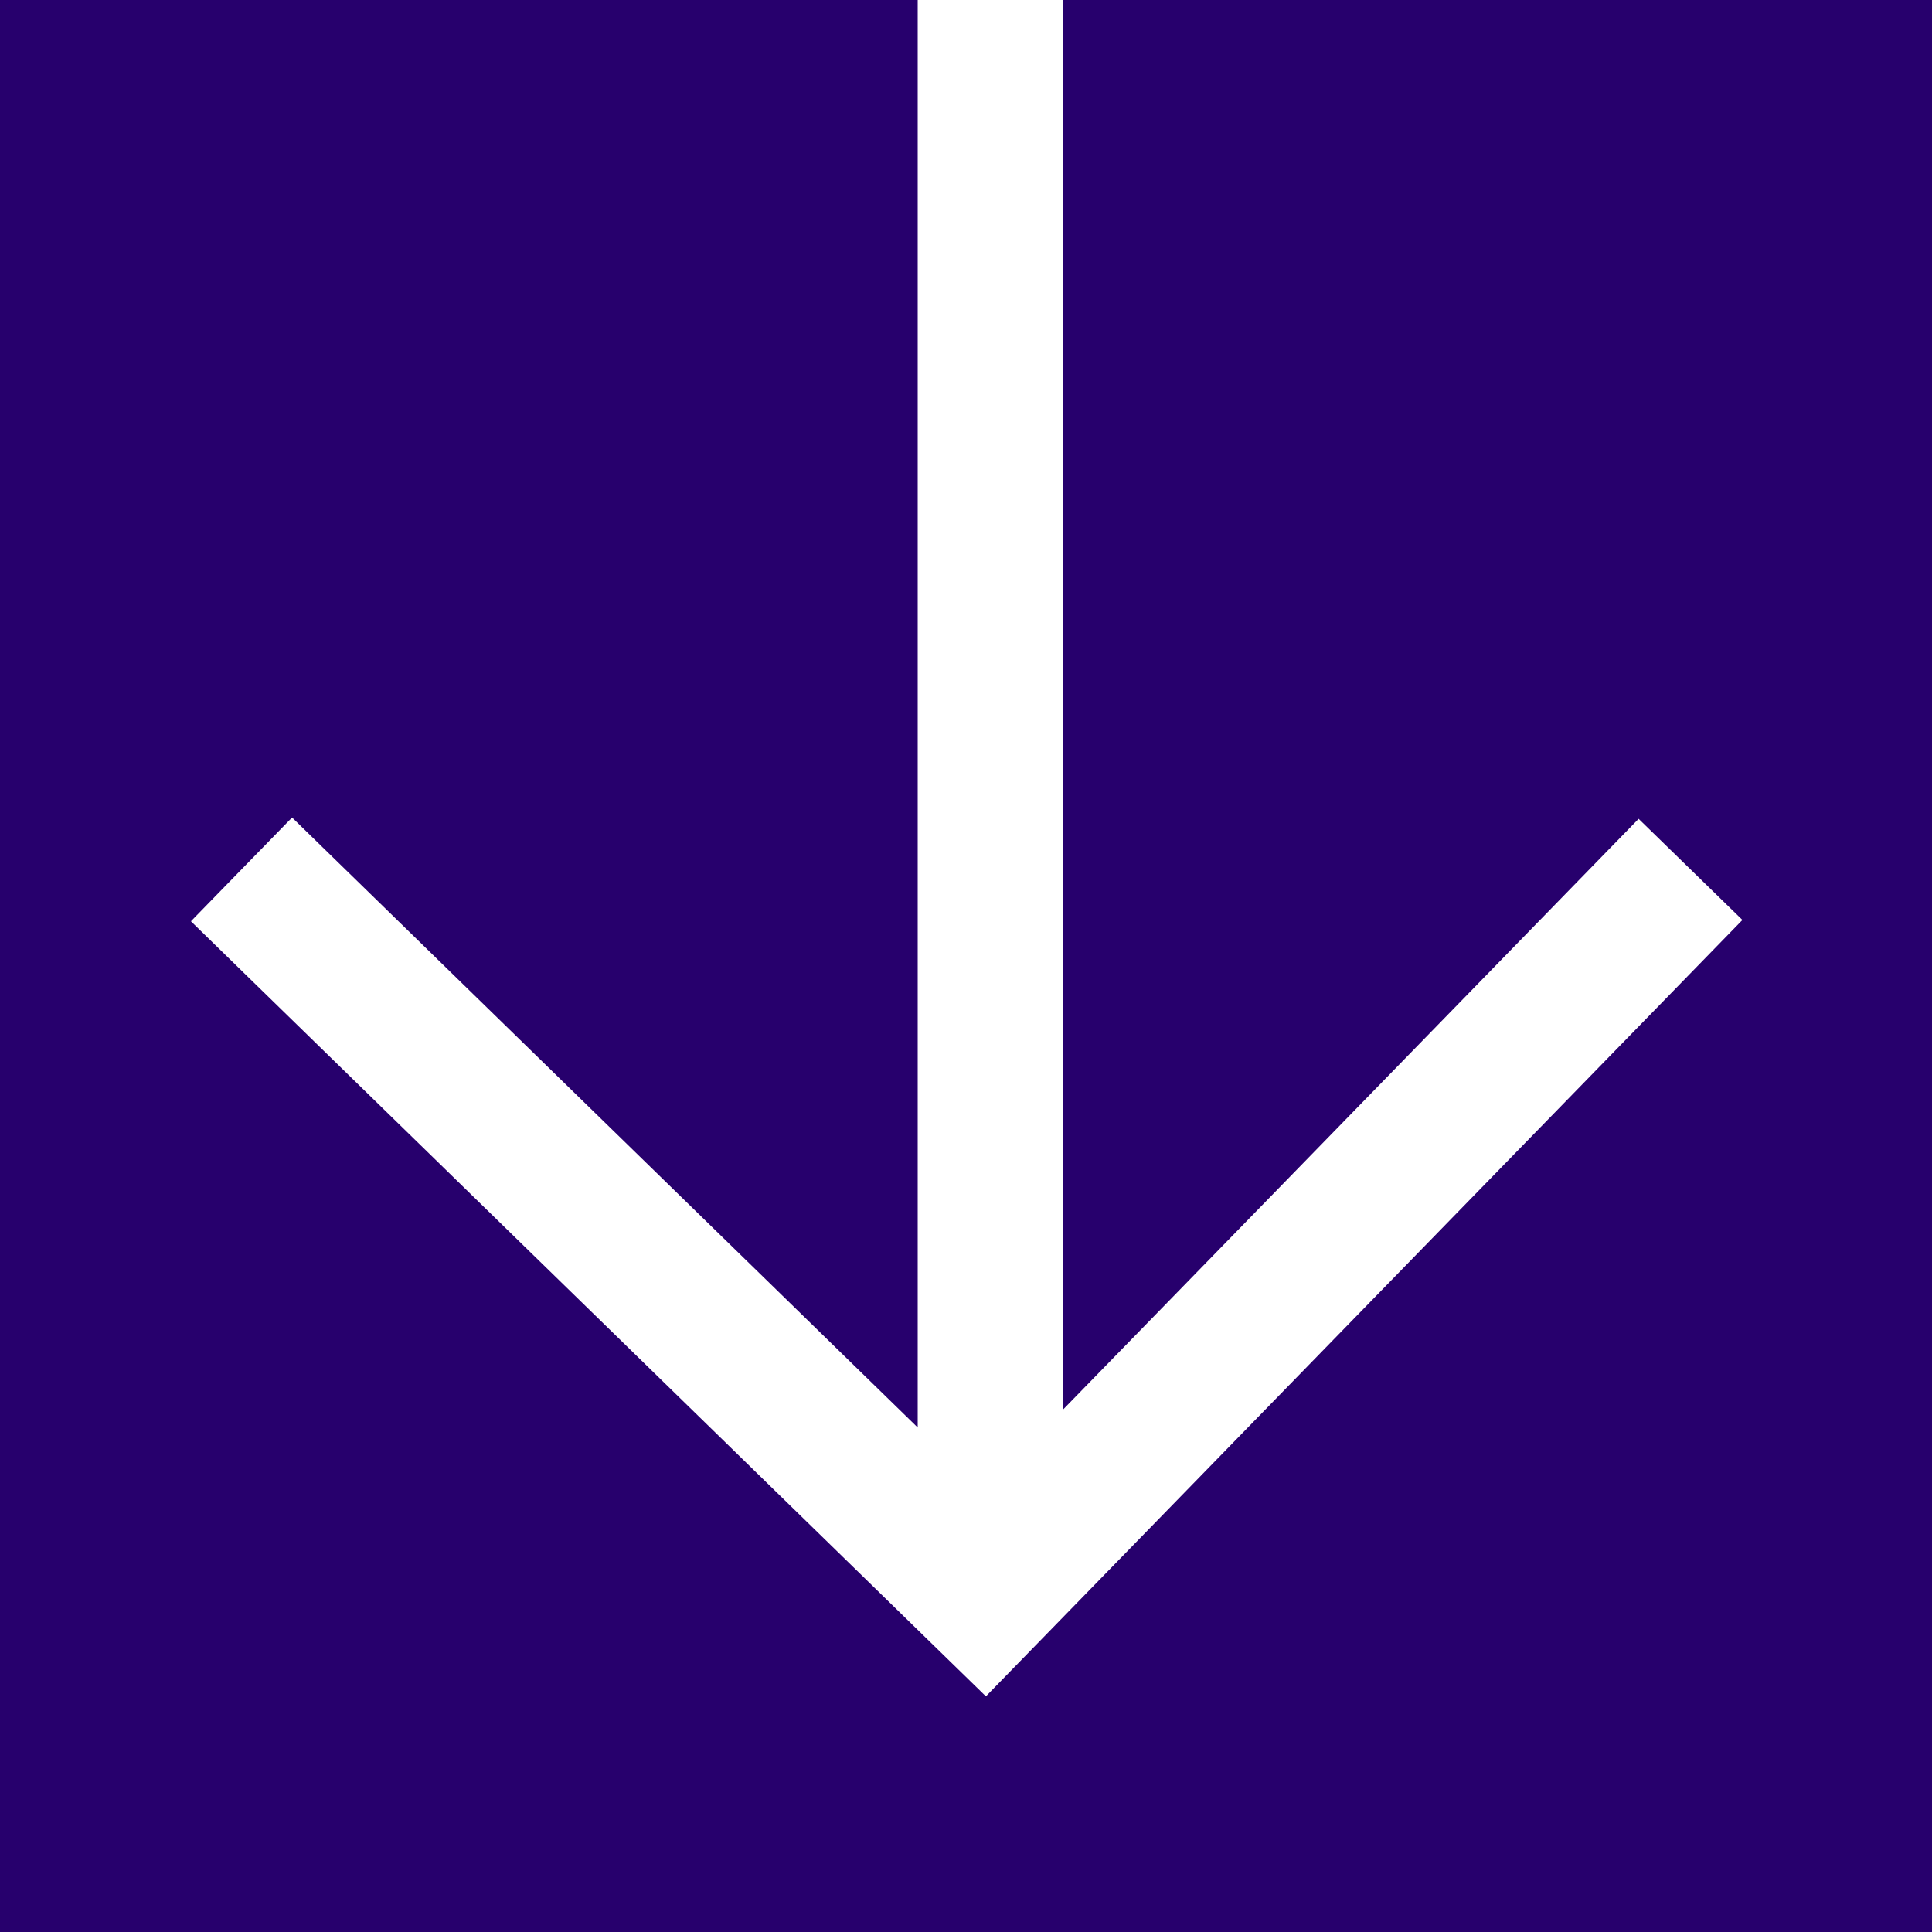 <svg width="40" height="40" viewBox="0 0 40 40" fill="none" xmlns="http://www.w3.org/2000/svg">
<rect width="40" height="40" fill="#4B4B4B"/>
<g id="Northprim 2.0 Single" clip-path="url(#clip0_350_1134)">
<rect width="1920" height="12767" transform="translate(-280 -720)" fill="white"/>
<g id="Group 719">
<path id="Subtract" fill-rule="evenodd" clip-rule="evenodd" d="M19 0L0 0L0 40L40 40L40 0L22 0L22 29.193L33.926 16.953L36.075 19.047L20.412 35.121L3.953 19.074L6.047 16.926L19 29.555L19 0Z" fill="#27006D"/>
</g>
</g>
<defs>
<clipPath id="clip0_350_1134">
<rect width="1920" height="12767" fill="white" transform="translate(-280 -720)"/>
</clipPath>
</defs>
</svg>
